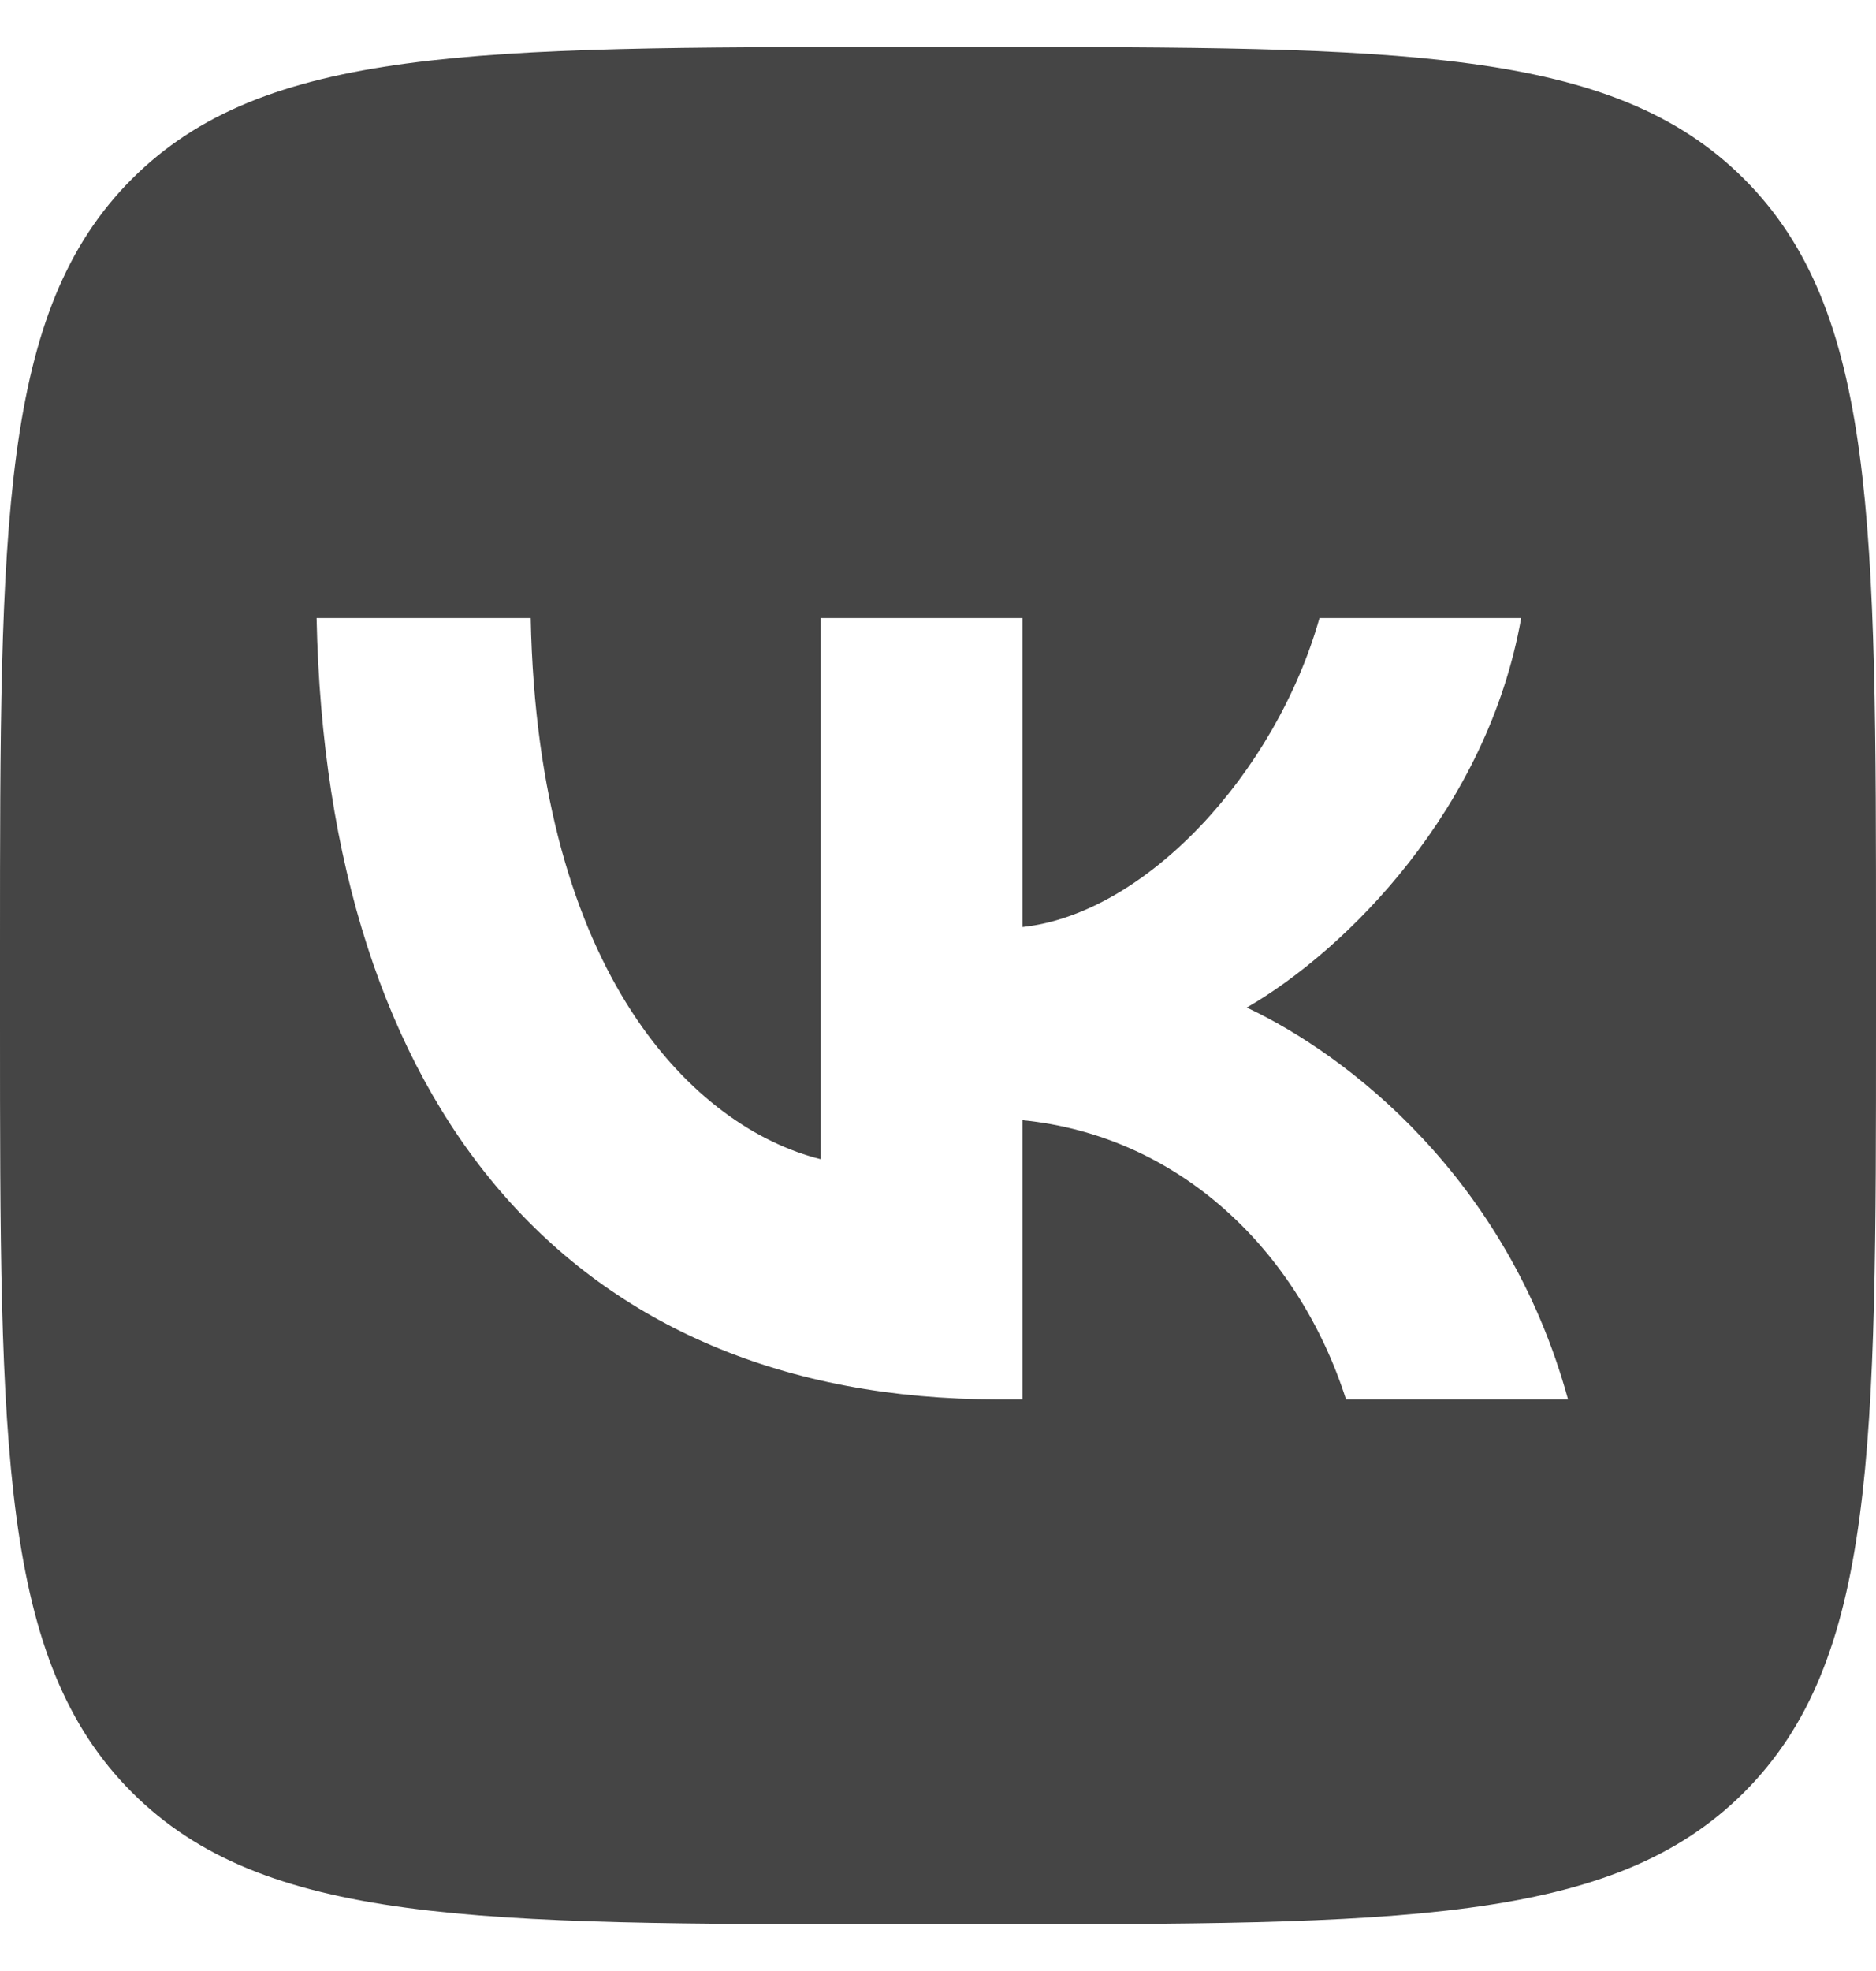 <svg width="20" height="21" viewBox="0 0 20 21" fill="none" xmlns="http://www.w3.org/2000/svg">
<path fill-rule="evenodd" clip-rule="evenodd" d="M1.406 1.907C0 3.313 0 5.576 0 10.101V10.902C0 15.427 0 17.69 1.406 19.096C2.812 20.502 5.074 20.502 9.6 20.502H10.4C14.925 20.502 17.188 20.502 18.594 19.096C20 17.69 20 15.427 20 10.902V10.101C20 5.576 20 3.313 18.594 1.907C17.188 0.501 14.925 0.501 10.4 0.501H9.6C5.074 0.501 2.812 0.501 1.406 1.907ZM3.375 6.585C3.483 11.785 6.083 14.91 10.642 14.91H10.9V11.935C12.575 12.101 13.842 13.326 14.35 14.91H16.717C16.067 12.543 14.358 11.235 13.292 10.735C14.358 10.118 15.858 8.618 16.217 6.585H14.067C13.6 8.235 12.217 9.735 10.9 9.877V6.585H8.75V12.351C7.417 12.018 5.733 10.402 5.658 6.585H3.375Z" fill="#454545"/>
</svg>
